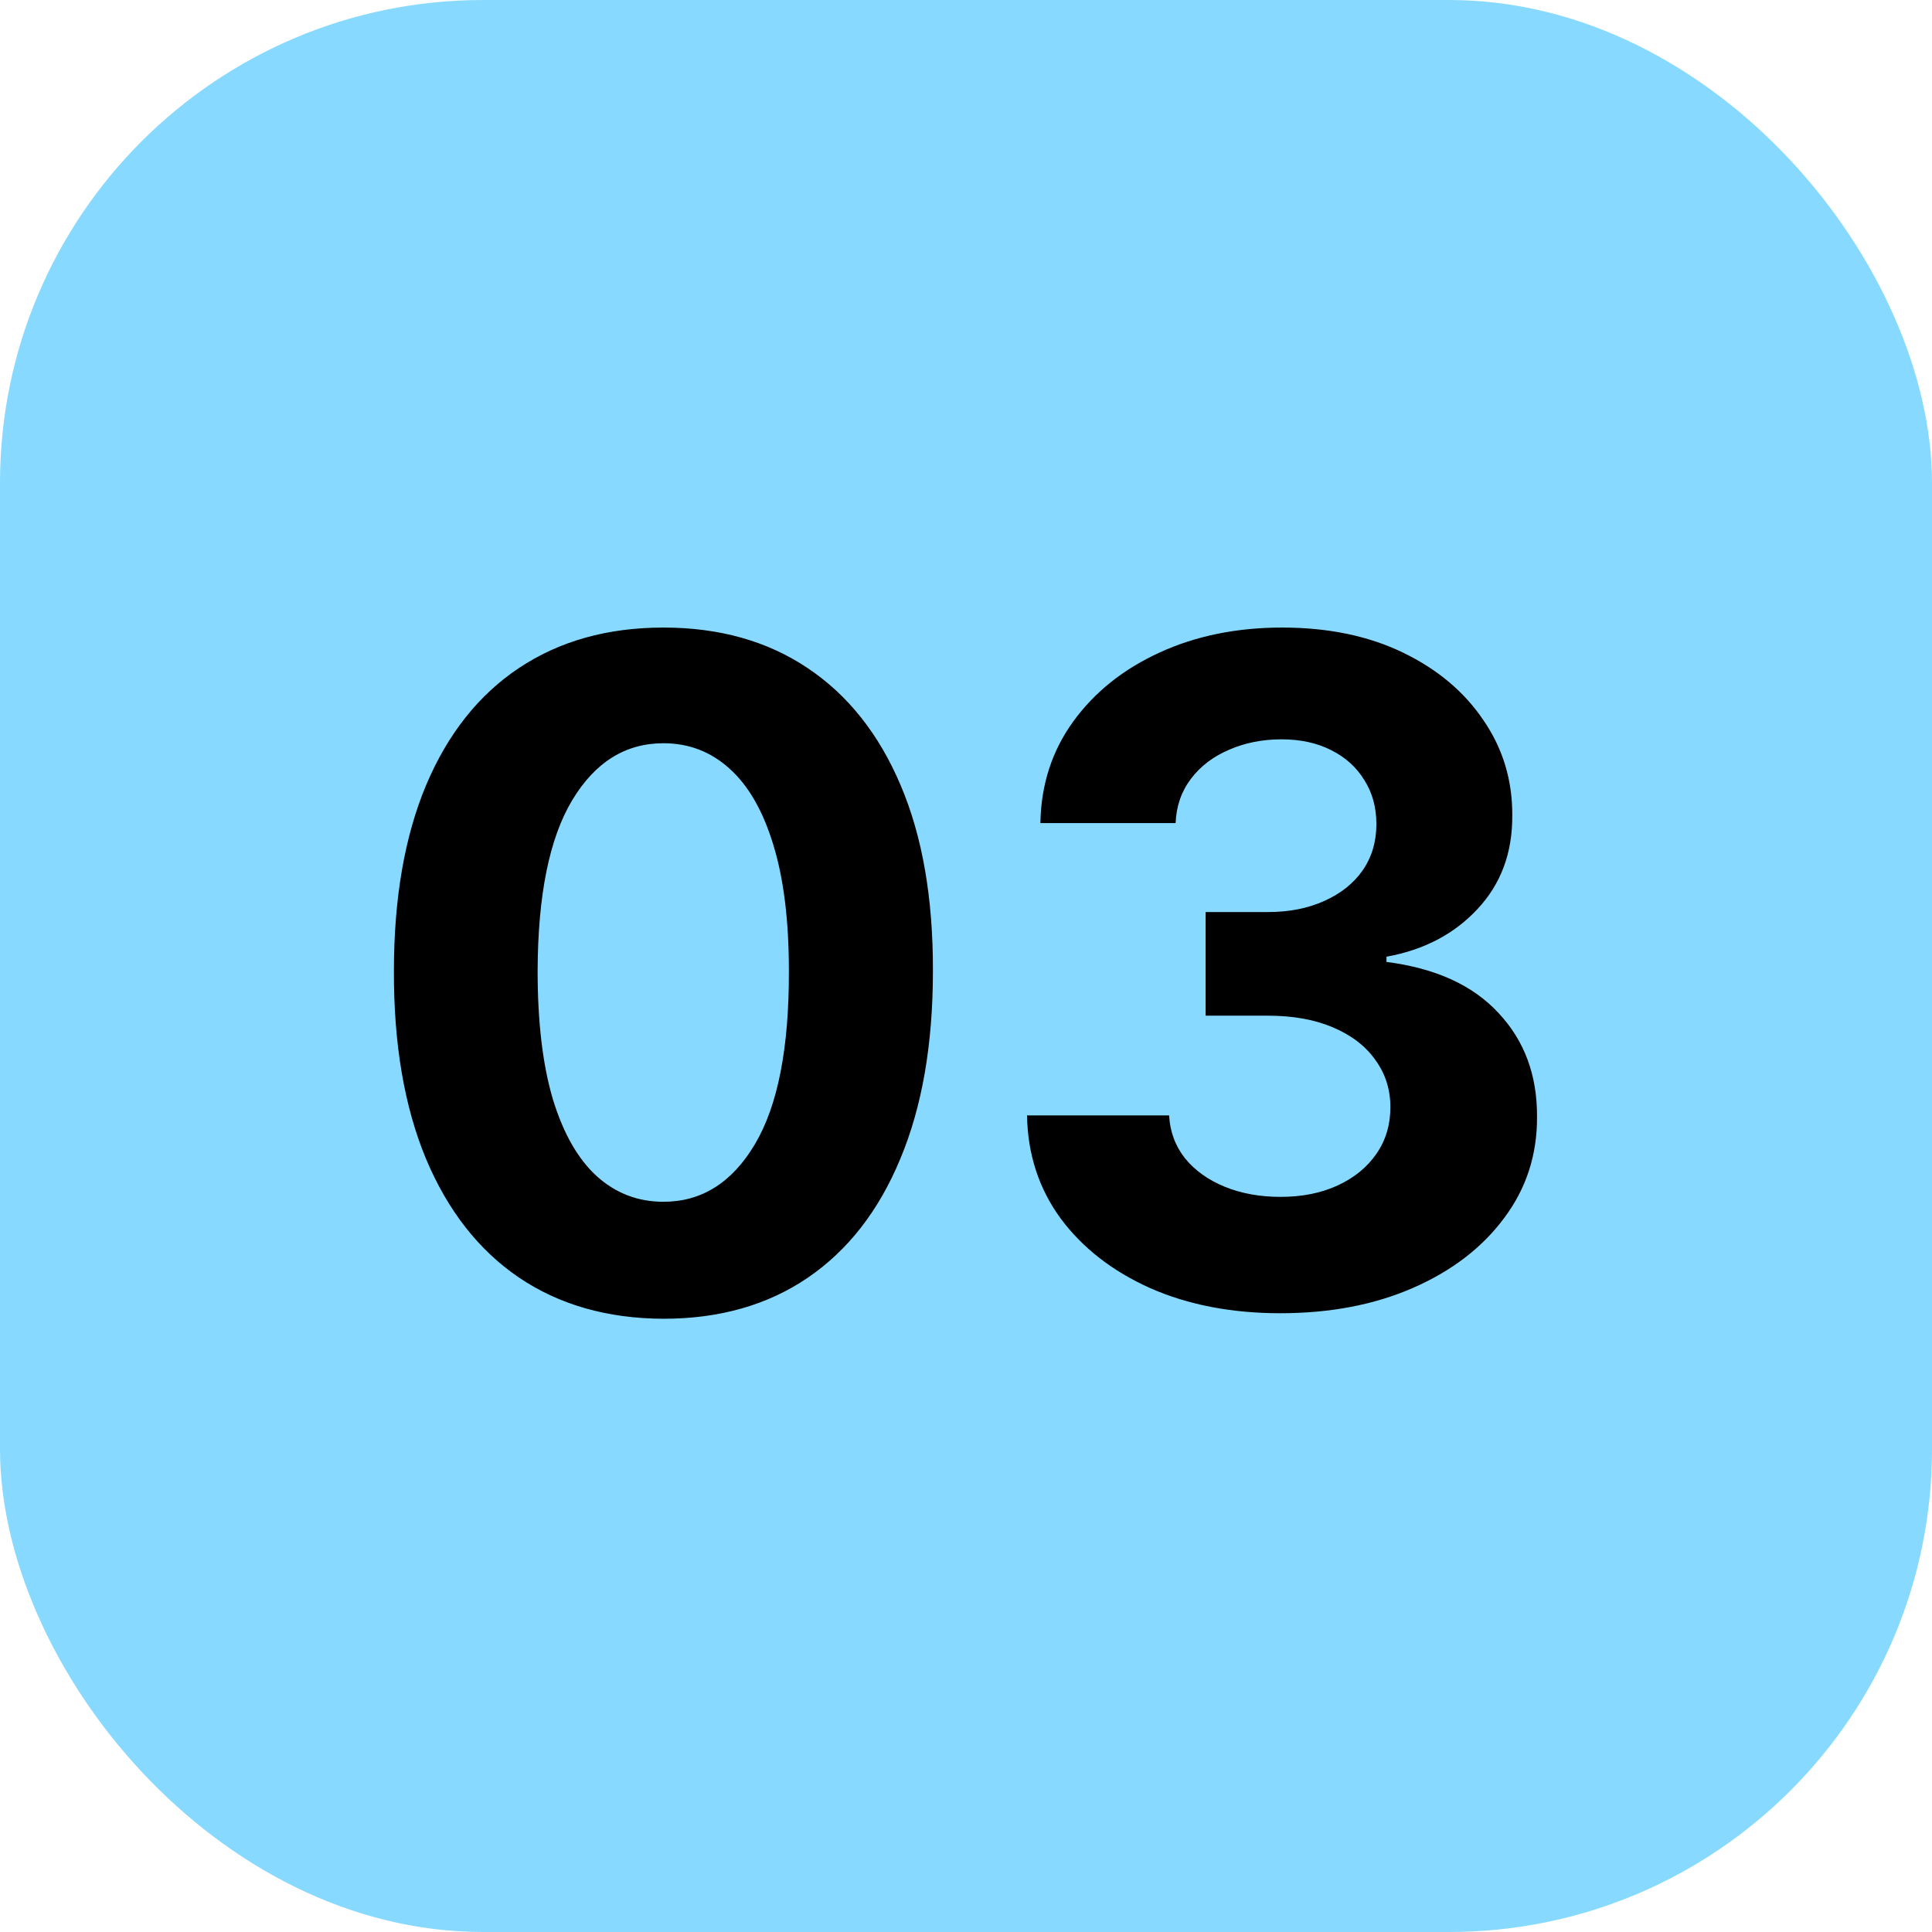 <svg width="80" height="80" viewBox="0 0 80 80" fill="none" xmlns="http://www.w3.org/2000/svg">
<rect width="80" height="80" rx="20" fill="#87D9FF"/>
<path d="M27.471 54.607C25.149 54.598 23.152 54.027 21.479 52.894C19.815 51.76 18.533 50.118 17.633 47.968C16.742 45.818 16.302 43.231 16.311 40.209C16.311 37.195 16.756 34.627 17.647 32.504C18.546 30.38 19.828 28.766 21.492 27.659C23.166 26.544 25.159 25.986 27.471 25.986C29.783 25.986 31.771 26.544 33.435 27.659C35.108 28.775 36.395 30.394 37.294 32.517C38.194 34.631 38.639 37.195 38.63 40.209C38.63 43.24 38.181 45.831 37.281 47.981C36.39 50.132 35.113 51.773 33.449 52.907C31.784 54.041 29.791 54.607 27.471 54.607ZM27.471 49.763C29.054 49.763 30.318 48.967 31.262 47.374C32.207 45.782 32.675 43.394 32.666 40.209C32.666 38.113 32.45 36.367 32.018 34.973C31.595 33.579 30.992 32.531 30.21 31.829C29.436 31.127 28.523 30.776 27.471 30.776C25.896 30.776 24.637 31.563 23.692 33.138C22.747 34.712 22.271 37.069 22.262 40.209C22.262 42.332 22.473 44.104 22.896 45.526C23.328 46.938 23.935 47.999 24.718 48.71C25.5 49.412 26.418 49.763 27.471 49.763ZM53.012 54.378C50.997 54.378 49.202 54.032 47.628 53.339C46.062 52.637 44.825 51.675 43.917 50.451C43.017 49.218 42.554 47.797 42.527 46.187H48.41C48.446 46.861 48.667 47.455 49.072 47.968C49.485 48.472 50.034 48.863 50.718 49.142C51.402 49.421 52.171 49.56 53.025 49.56C53.916 49.56 54.703 49.403 55.387 49.088C56.071 48.773 56.606 48.337 56.993 47.779C57.38 47.221 57.573 46.578 57.573 45.849C57.573 45.112 57.366 44.459 56.952 43.893C56.547 43.317 55.963 42.867 55.198 42.543C54.442 42.219 53.543 42.057 52.499 42.057H49.922V37.766H52.499C53.381 37.766 54.159 37.613 54.834 37.307C55.517 37.002 56.048 36.579 56.426 36.039C56.804 35.49 56.993 34.852 56.993 34.123C56.993 33.43 56.826 32.823 56.493 32.301C56.17 31.77 55.711 31.357 55.117 31.06C54.532 30.763 53.849 30.614 53.066 30.614C52.274 30.614 51.55 30.758 50.893 31.046C50.237 31.325 49.71 31.725 49.315 32.247C48.919 32.769 48.707 33.381 48.68 34.082H43.08C43.107 32.49 43.561 31.087 44.443 29.872C45.325 28.658 46.512 27.709 48.005 27.025C49.508 26.332 51.204 25.986 53.093 25.986C55 25.986 56.669 26.332 58.099 27.025C59.53 27.718 60.641 28.653 61.432 29.832C62.233 31.001 62.629 32.315 62.62 33.772C62.629 35.319 62.148 36.61 61.176 37.645C60.213 38.679 58.958 39.336 57.411 39.615V39.831C59.444 40.092 60.992 40.798 62.053 41.95C63.124 43.092 63.654 44.523 63.645 46.241C63.654 47.815 63.2 49.214 62.282 50.438C61.374 51.661 60.119 52.624 58.518 53.325C56.916 54.027 55.081 54.378 53.012 54.378Z" fill="black"/>
</svg>
